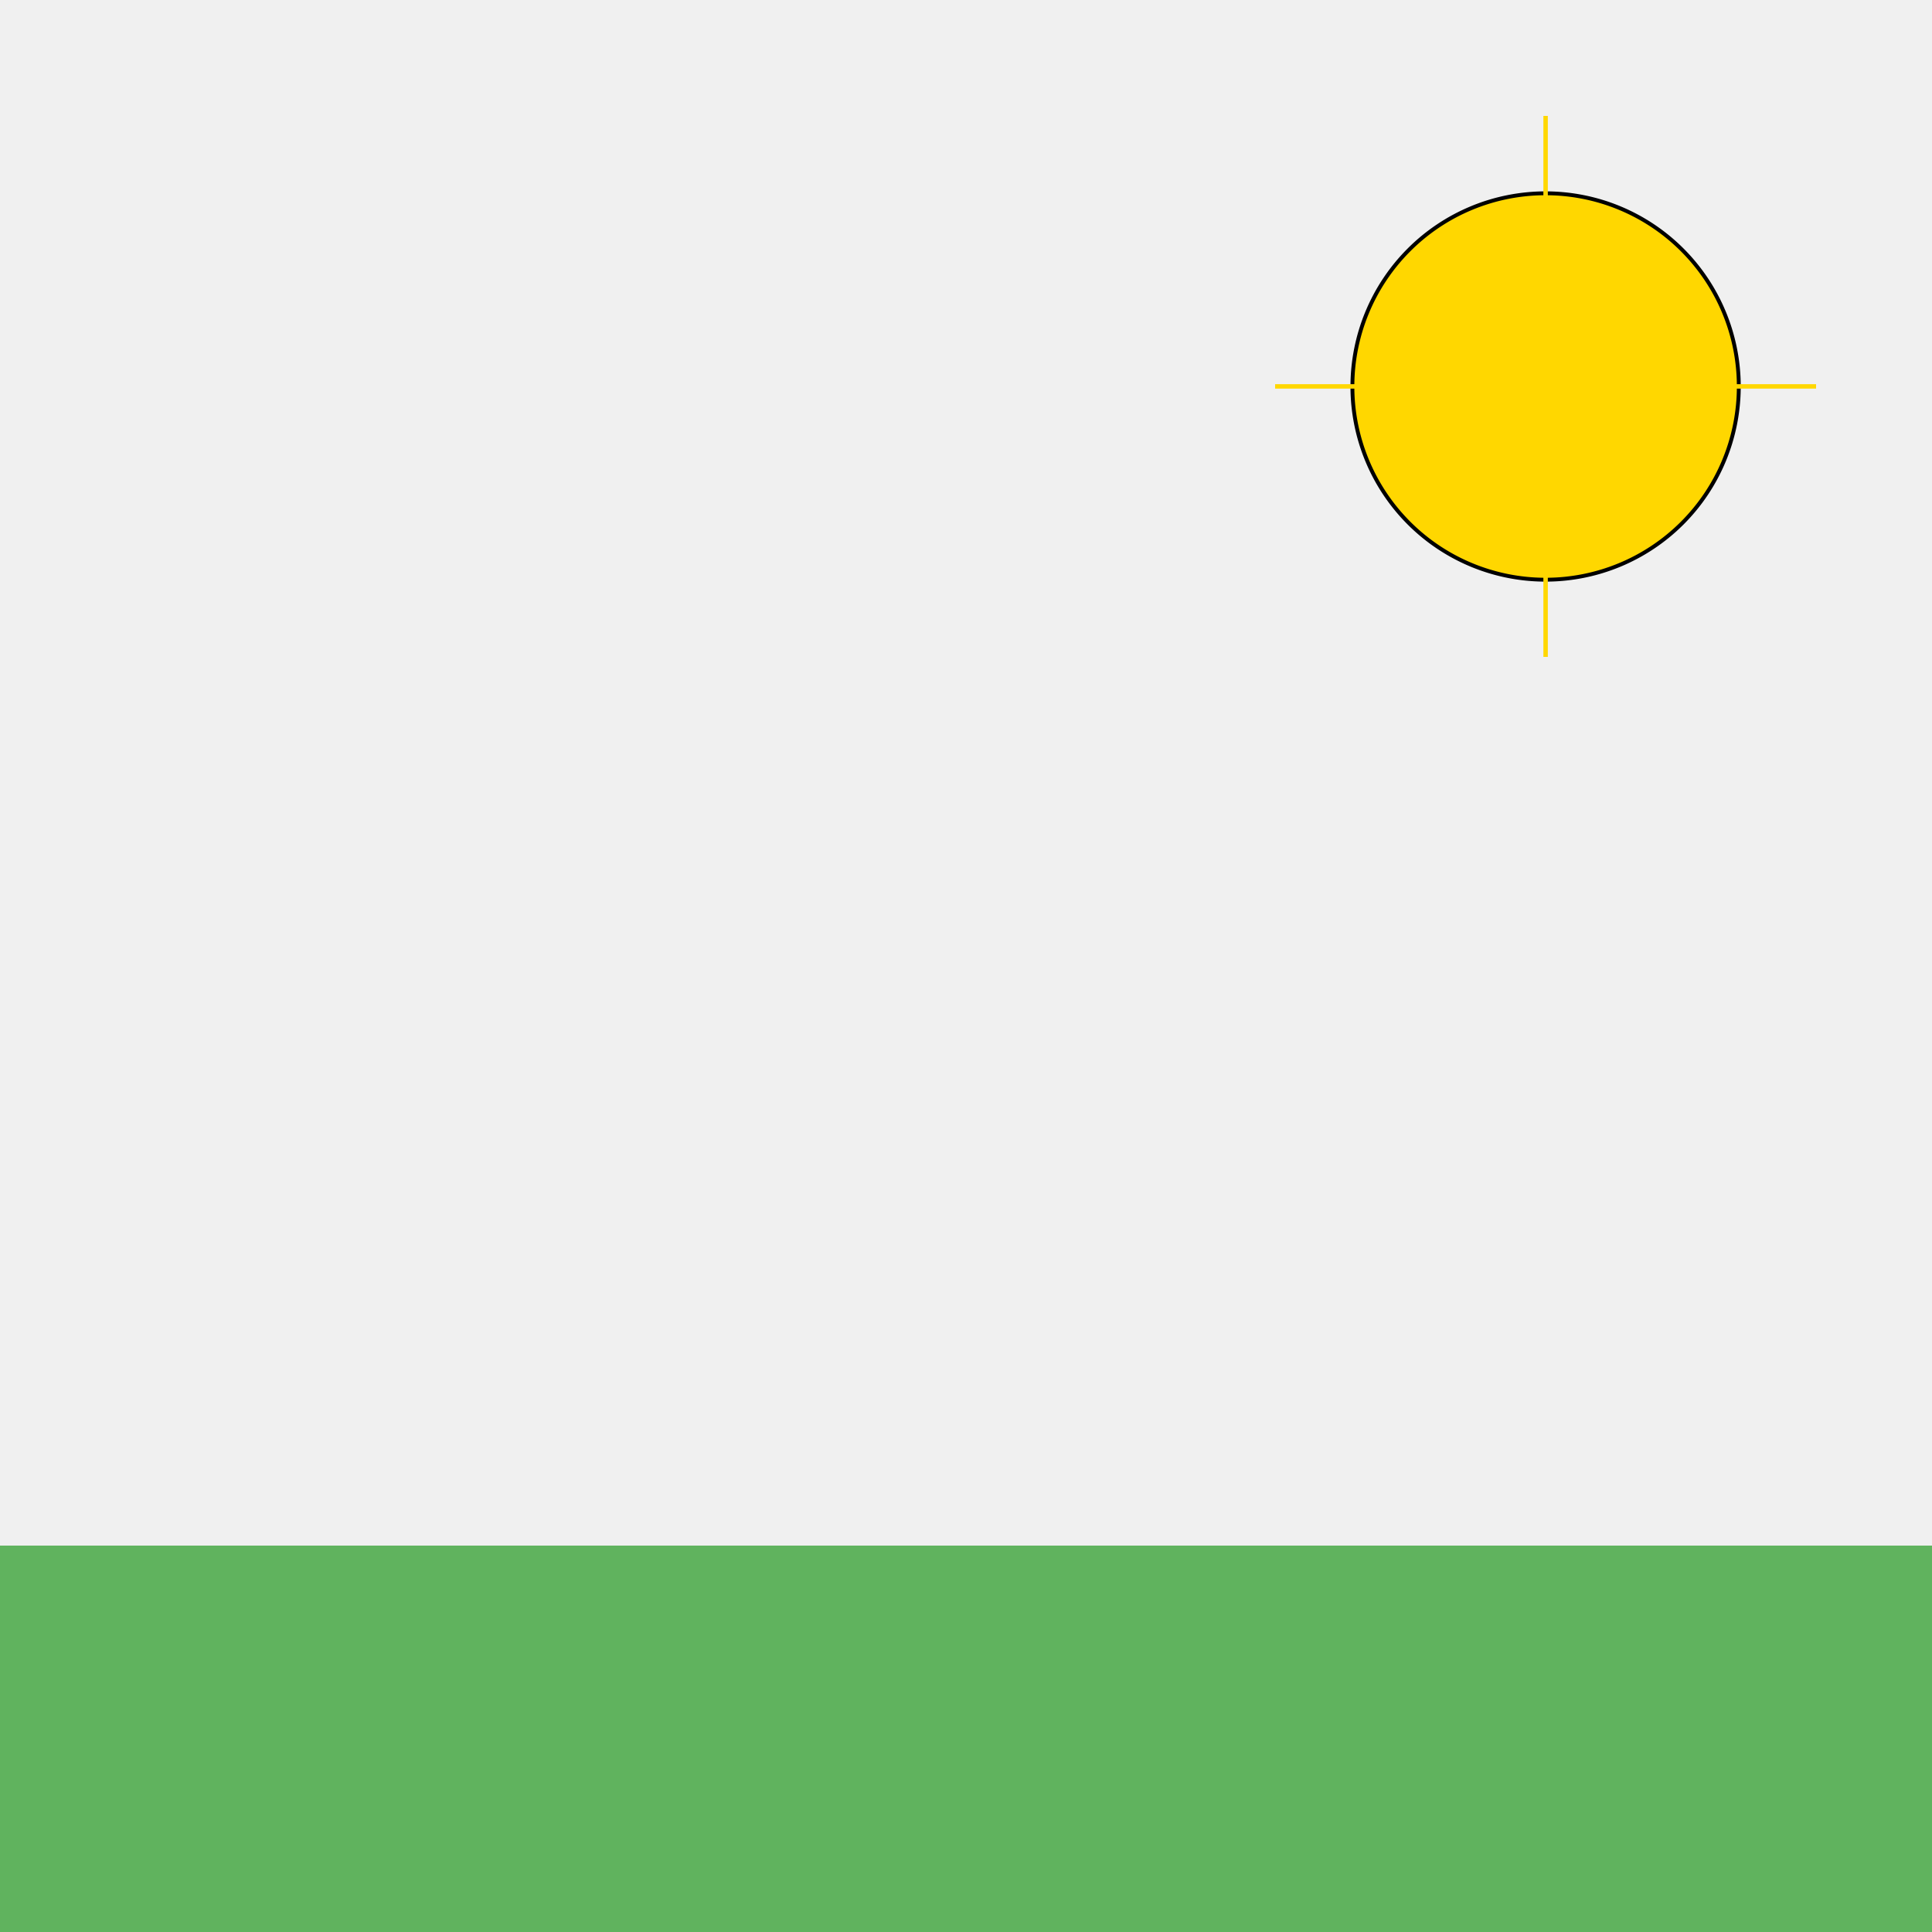 <!--

Generated by DrawGPT.
Free, open source, AI generated images in SVG, PNG, and HTML Canvas format.
https://drawgpt.ai

Created: 2024-01-31T11:56:20.930Z
Link: https://drawgpt.ai/prompt/159205/

-->
<svg xmlns="http://www.w3.org/2000/svg" xmlns:xlink="http://www.w3.org/1999/xlink" width="500" height="500"><defs/><g><rect fill="#F0F0F0" stroke="none" x="0" y="0" width="512" height="512"/><rect fill="#60B35E" stroke="none" x="0" y="400" width="512" height="112"/><path fill="#FFD700" stroke="#000000" paint-order="fill stroke markers" d=" M 450 100 A 50 50 0 1 0 450 100.05" stroke-miterlimit="10" stroke-dasharray=""/><path fill="none" stroke="#FFD700" paint-order="fill stroke markers" d=" M 400 100 L 470 100" stroke-miterlimit="10" stroke-dasharray=""/><path fill="none" stroke="#FFD700" paint-order="fill stroke markers" d=" M 400 100 L 400 170" stroke-miterlimit="10" stroke-dasharray=""/><path fill="none" stroke="#FFD700" paint-order="fill stroke markers" d=" M 400 100 L 330 100" stroke-miterlimit="10" stroke-dasharray=""/><path fill="none" stroke="#FFD700" paint-order="fill stroke markers" d=" M 400 100 L 400 30" stroke-miterlimit="10" stroke-dasharray=""/><path fill="none" stroke="#FFD700" paint-order="fill stroke markers" d=" M 400 100 L 470 100" stroke-miterlimit="10" stroke-dasharray=""/><path fill="none" stroke="#FFD700" paint-order="fill stroke markers" d=" M 400 100 L 400 170" stroke-miterlimit="10" stroke-dasharray=""/><path fill="none" stroke="#FFD700" paint-order="fill stroke markers" d=" M 400 100 L 330 100" stroke-miterlimit="10" stroke-dasharray=""/><path fill="none" stroke="#FFD700" paint-order="fill stroke markers" d=" M 400 100 L 400 30" stroke-miterlimit="10" stroke-dasharray=""/><path fill="none" stroke="#FFD700" paint-order="fill stroke markers" d=" M 400 100 L 470 100" stroke-miterlimit="10" stroke-dasharray=""/><path fill="none" stroke="#FFD700" paint-order="fill stroke markers" d=" M 400 100 L 400 170" stroke-miterlimit="10" stroke-dasharray=""/><path fill="none" stroke="#FFD700" paint-order="fill stroke markers" d=" M 400 100 L 330 100" stroke-miterlimit="10" stroke-dasharray=""/><path fill="none" stroke="#FFD700" paint-order="fill stroke markers" d=" M 400 100 L 400 30" stroke-miterlimit="10" stroke-dasharray=""/><path fill="none" stroke="none"/></g></svg>